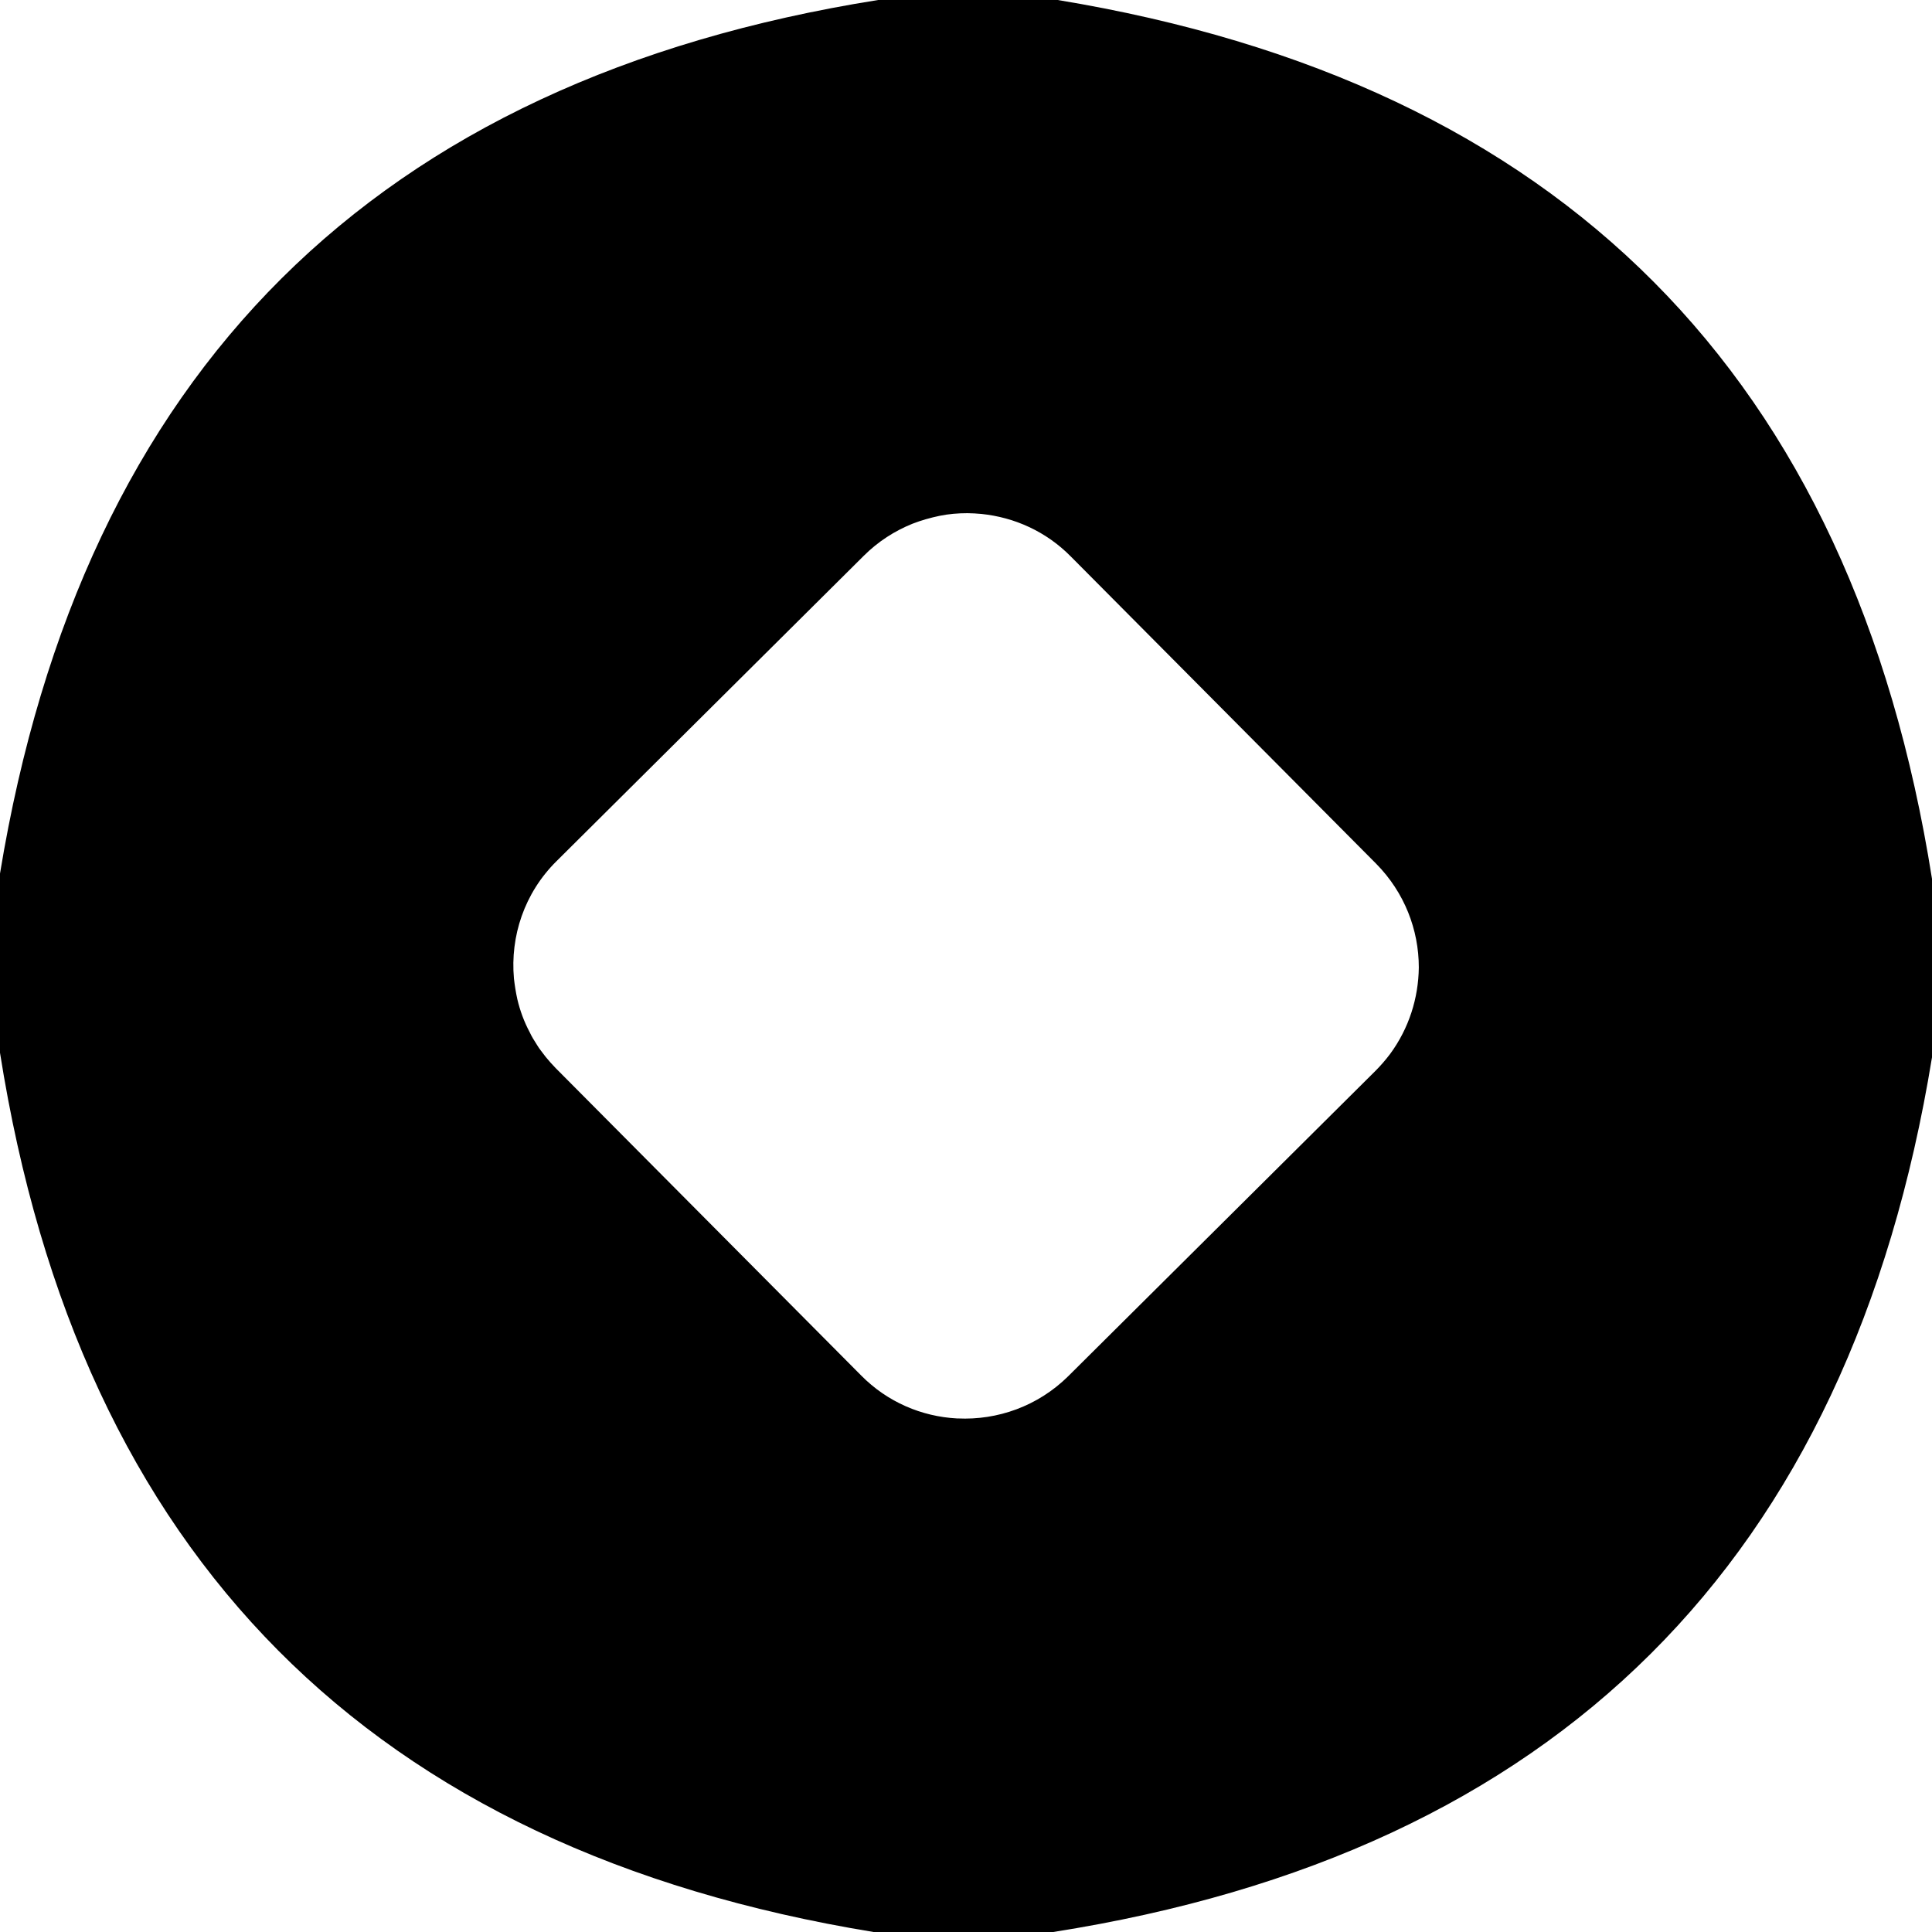 <?xml version="1.0" encoding="utf-8"?>
<!-- Generator: Adobe Illustrator 28.2.0, SVG Export Plug-In . SVG Version: 6.00 Build 0)  -->
<svg version="1.1" id="Layer_1" xmlns="http://www.w3.org/2000/svg" xmlns:xlink="http://www.w3.org/1999/xlink" x="0px" y="0px"
	 viewBox="0 0 512 512" style="enable-background:new 0 0 512 512;" xml:space="preserve">
<path d="M280.3,0h-47.6C99.5,21.2,21.9,98.4,0,231.5V279c21.1,133.5,98.3,211.2,231.5,233h47.6c133.5-21,211.1-98.3,232.9-231.8
	v-47.3C490.9,99.6,413.7,22,280.3,0z M368.4,279.3c-1.2,1.6-2.5,3.1-3.9,4.5l-81.4,80.9c-8.1,8-18.8,11.7-29.3,11.2
	c-0.1,0-0.1,0-0.2,0c-9.3-0.5-18.4-4.3-25.4-11.4l-80.9-81.4c-0.5-0.5-0.9-1-1.4-1.5c-0.9-1-1.7-2-2.5-3.1c-0.4-0.5-0.8-1.1-1.1-1.6
	c-0.7-1.1-1.4-2.2-1.9-3.3c-1.5-2.8-2.6-5.8-3.3-8.8c-0.4-1.8-0.7-3.7-0.9-5.5c-1-11.1,2.7-22.6,11.3-31.1l81.4-80.9
	c3.8-3.8,8.2-6.6,12.9-8.5c2.3-0.9,4.8-1.6,7.2-2.1c2.4-0.5,4.9-0.7,7.4-0.7c1.2,0,2.5,0.1,3.7,0.2c8.7,0.9,17.1,4.6,23.7,11.3
	l80.9,81.4c7.5,7.6,11.3,17.5,11.3,27.5C375.9,264.5,373.4,272.5,368.4,279.3z"/>
</svg>
